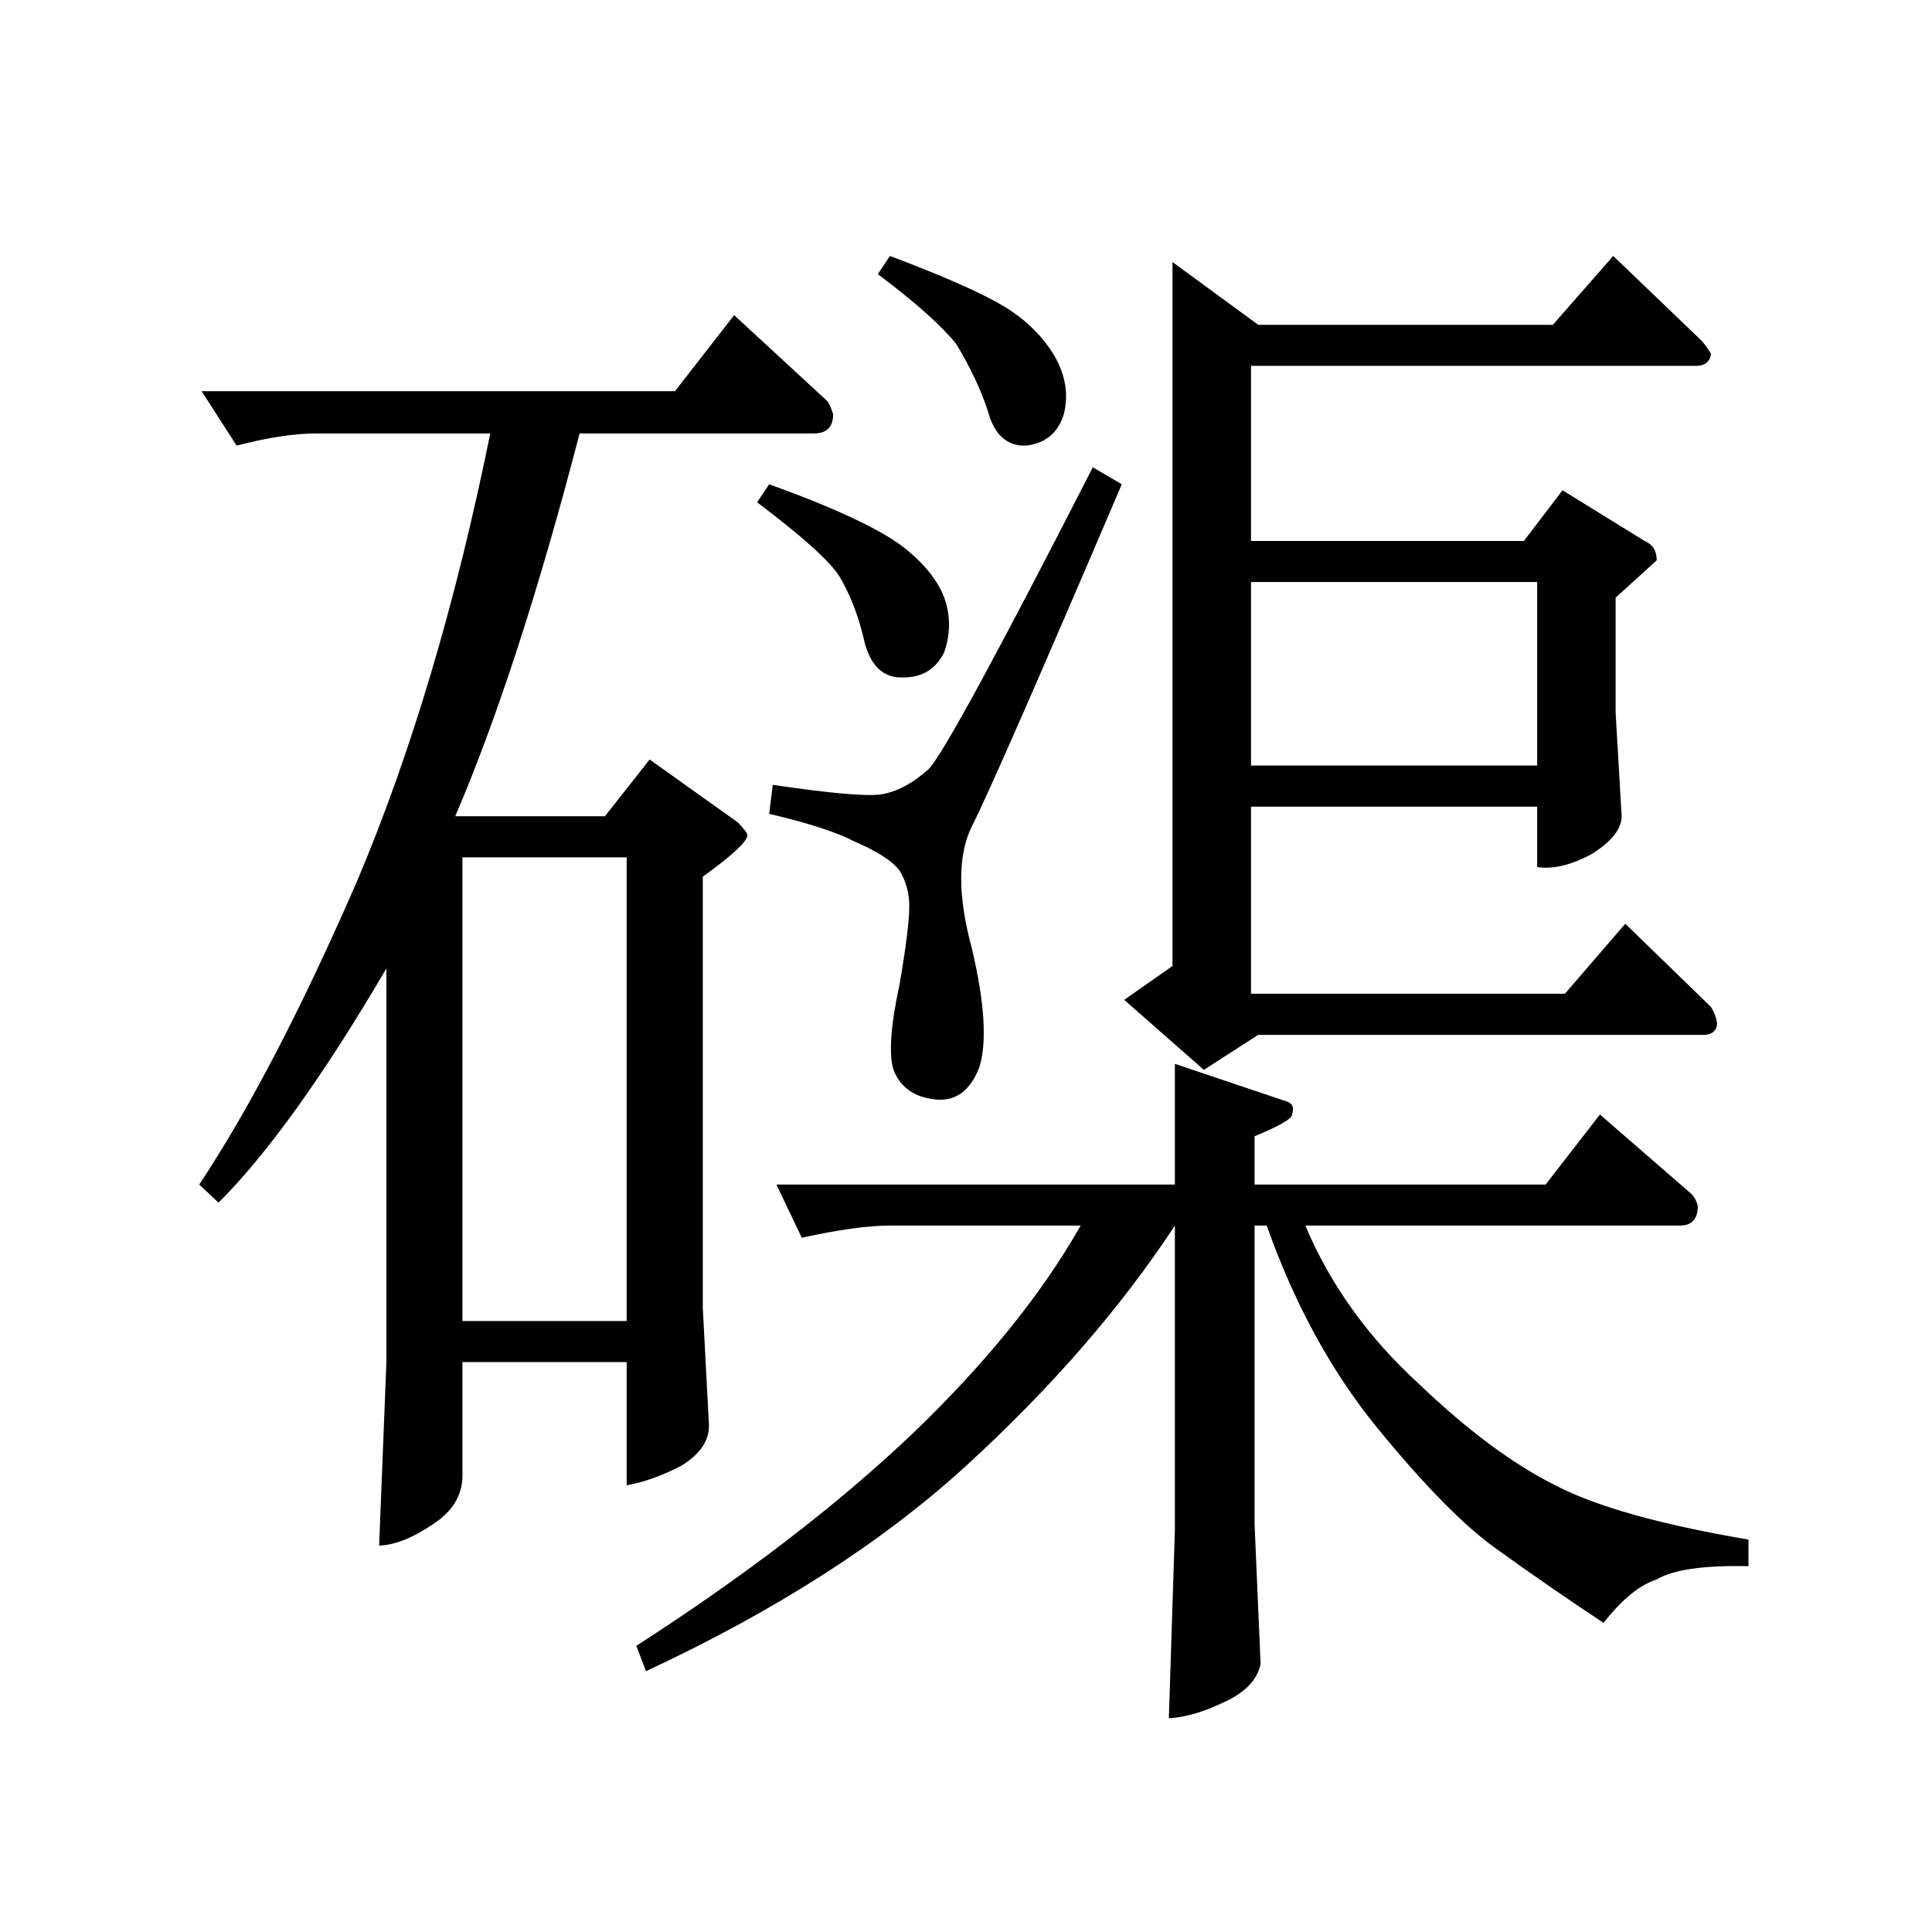 <?xml version="1.0" encoding="UTF-8" standalone="no"?><svg xmlns:dc="http://purl.org/dc/elements/1.1/" xmlns:cc="http://creativecommons.org/ns#" xmlns:rdf="http://www.w3.org/1999/02/22-rdf-syntax-ns#" xmlns:svg="http://www.w3.org/2000/svg" xmlns="http://www.w3.org/2000/svg" viewBox="-2 -20 25 25" height="200" width="200" xml:space="preserve" version="1.1"><path d="M 18.875 -16.688 L 20.016 -15.594 C 20.055 -15.551 20.098 -15.492 20.141 -15.422 C 20.129 -15.328 20.07 -15.273 19.969 -15.266 L 14.188 -15.266 L 14.188 -13 L 17.719 -13 L 18.219 -13.656 L 19.281 -13 C 19.383 -12.957 19.438 -12.875 19.438 -12.75 C 19.438 -12.75 19.258 -12.586 18.906 -12.266 L 18.906 -10.781 L 18.984 -9.438 C 18.984 -9.27 18.848 -9.102 18.578 -8.938 C 18.316 -8.801 18.086 -8.75 17.891 -8.781 L 17.891 -9.562 L 14.188 -9.562 L 14.188 -7.141 L 18.25 -7.141 L 19.031 -8.047 L 20.141 -6.969 C 20.18 -6.906 20.207 -6.836 20.219 -6.766 C 20.219 -6.672 20.164 -6.617 20.062 -6.609 L 14.281 -6.609 L 13.578 -6.156 L 12.547 -7.062 L 13.172 -7.5 L 13.172 -16.609 L 14.281 -15.797 L 18.094 -15.797 Z M 14.188 -10.094 L 17.891 -10.094 L 17.891 -12.469 L 14.188 -12.469 Z M 8.047 -4.672 L 13.203 -4.672 L 13.203 -6.234 L 14.641 -5.75 C 14.723 -5.727 14.75 -5.672 14.719 -5.578 C 14.719 -5.523 14.555 -5.43 14.234 -5.297 L 14.234 -4.672 L 18 -4.672 L 18.703 -5.578 L 19.891 -4.547 C 19.93 -4.504 19.957 -4.453 19.969 -4.391 C 19.969 -4.223 19.891 -4.141 19.734 -4.141 L 14.891 -4.141 C 15.211 -3.379 15.703 -2.695 16.359 -2.094 C 16.992 -1.488 17.582 -1.051 18.125 -0.781 C 18.645 -0.508 19.477 -0.273 20.625 -0.078 L 20.625 0.266 C 20.039 0.254 19.645 0.312 19.438 0.438 C 19.219 0.508 18.988 0.695 18.75 1 C 18.289 0.695 17.836 0.383 17.391 0.062 C 16.961 -0.238 16.441 -0.766 15.828 -1.516 C 15.234 -2.242 14.754 -3.117 14.391 -4.141 L 14.234 -4.141 L 14.234 -0.281 L 14.312 1.531 C 14.27 1.738 14.109 1.906 13.828 2.031 C 13.566 2.156 13.332 2.223 13.125 2.234 L 13.203 -0.203 L 13.203 -4.141 C 12.504 -3.078 11.602 -2.039 10.5 -1.031 C 9.414 -0.039 8.035 0.844 6.359 1.625 L 6.234 1.297 C 7.629 0.398 8.816 -0.508 9.797 -1.438 C 10.742 -2.344 11.473 -3.242 11.984 -4.141 L 9.516 -4.141 C 9.223 -4.141 8.844 -4.086 8.375 -3.984 Z M 12.141 -13.953 L 12.516 -13.734 C 11.43 -11.191 10.785 -9.719 10.578 -9.312 C 10.391 -8.938 10.391 -8.406 10.578 -7.719 C 10.742 -7.02 10.773 -6.508 10.672 -6.188 C 10.547 -5.863 10.336 -5.727 10.047 -5.781 C 9.805 -5.82 9.645 -5.945 9.562 -6.156 C 9.5 -6.352 9.523 -6.723 9.641 -7.266 C 9.723 -7.742 9.766 -8.082 9.766 -8.281 C 9.766 -8.445 9.723 -8.598 9.641 -8.734 C 9.547 -8.859 9.352 -8.984 9.062 -9.109 C 8.82 -9.234 8.453 -9.352 7.953 -9.469 L 8 -9.844 C 8.719 -9.738 9.18 -9.695 9.391 -9.719 C 9.598 -9.75 9.805 -9.859 10.016 -10.047 C 10.203 -10.242 10.91 -11.547 12.141 -13.953 Z M 9.359 -16.453 L 9.516 -16.688 C 10.211 -16.426 10.707 -16.207 11 -16.031 C 11.289 -15.852 11.508 -15.633 11.656 -15.375 C 11.789 -15.133 11.828 -14.891 11.766 -14.641 C 11.691 -14.398 11.531 -14.266 11.281 -14.234 C 11.031 -14.223 10.863 -14.375 10.781 -14.688 C 10.688 -14.969 10.551 -15.254 10.375 -15.547 C 10.195 -15.773 9.859 -16.078 9.359 -16.453 Z M 7.797 -13.5 L 7.953 -13.734 C 8.816 -13.422 9.395 -13.148 9.688 -12.922 C 9.957 -12.711 10.133 -12.492 10.219 -12.266 C 10.301 -12.035 10.301 -11.801 10.219 -11.562 C 10.113 -11.344 9.938 -11.234 9.688 -11.234 C 9.438 -11.223 9.27 -11.375 9.188 -11.688 C 9.113 -12.02 9.004 -12.305 8.859 -12.547 C 8.723 -12.754 8.367 -13.07 7.797 -13.5 Z M 0.609 -14.938 L 6.734 -14.938 L 7.5 -15.922 L 8.703 -14.812 C 8.734 -14.77 8.758 -14.711 8.781 -14.641 C 8.781 -14.473 8.695 -14.391 8.531 -14.391 L 5.5 -14.391 C 4.969 -12.348 4.43 -10.695 3.891 -9.438 L 5.828 -9.438 L 6.406 -10.172 L 7.547 -9.359 C 7.629 -9.273 7.672 -9.219 7.672 -9.188 C 7.66 -9.102 7.469 -8.926 7.094 -8.656 L 7.094 -3.078 L 7.172 -1.594 C 7.191 -1.375 7.07 -1.188 6.812 -1.031 C 6.57 -0.906 6.336 -0.82 6.109 -0.781 L 6.109 -2.375 L 3.984 -2.375 L 3.984 -0.906 C 3.984 -0.656 3.859 -0.445 3.609 -0.281 C 3.348 -0.102 3.113 -0.008 2.906 0 L 3 -2.375 L 3 -7.469 C 2.188 -6.082 1.461 -5.07 0.828 -4.438 L 0.578 -4.672 C 1.234 -5.66 1.914 -6.973 2.625 -8.609 C 3.32 -10.254 3.895 -12.18 4.344 -14.391 L 2.094 -14.391 C 1.801 -14.391 1.457 -14.336 1.062 -14.234 Z M 3.984 -2.906 L 6.109 -2.906 L 6.109 -8.906 L 3.984 -8.906 Z M 3.984 -2.906" style="stroke:none;"></path></svg>